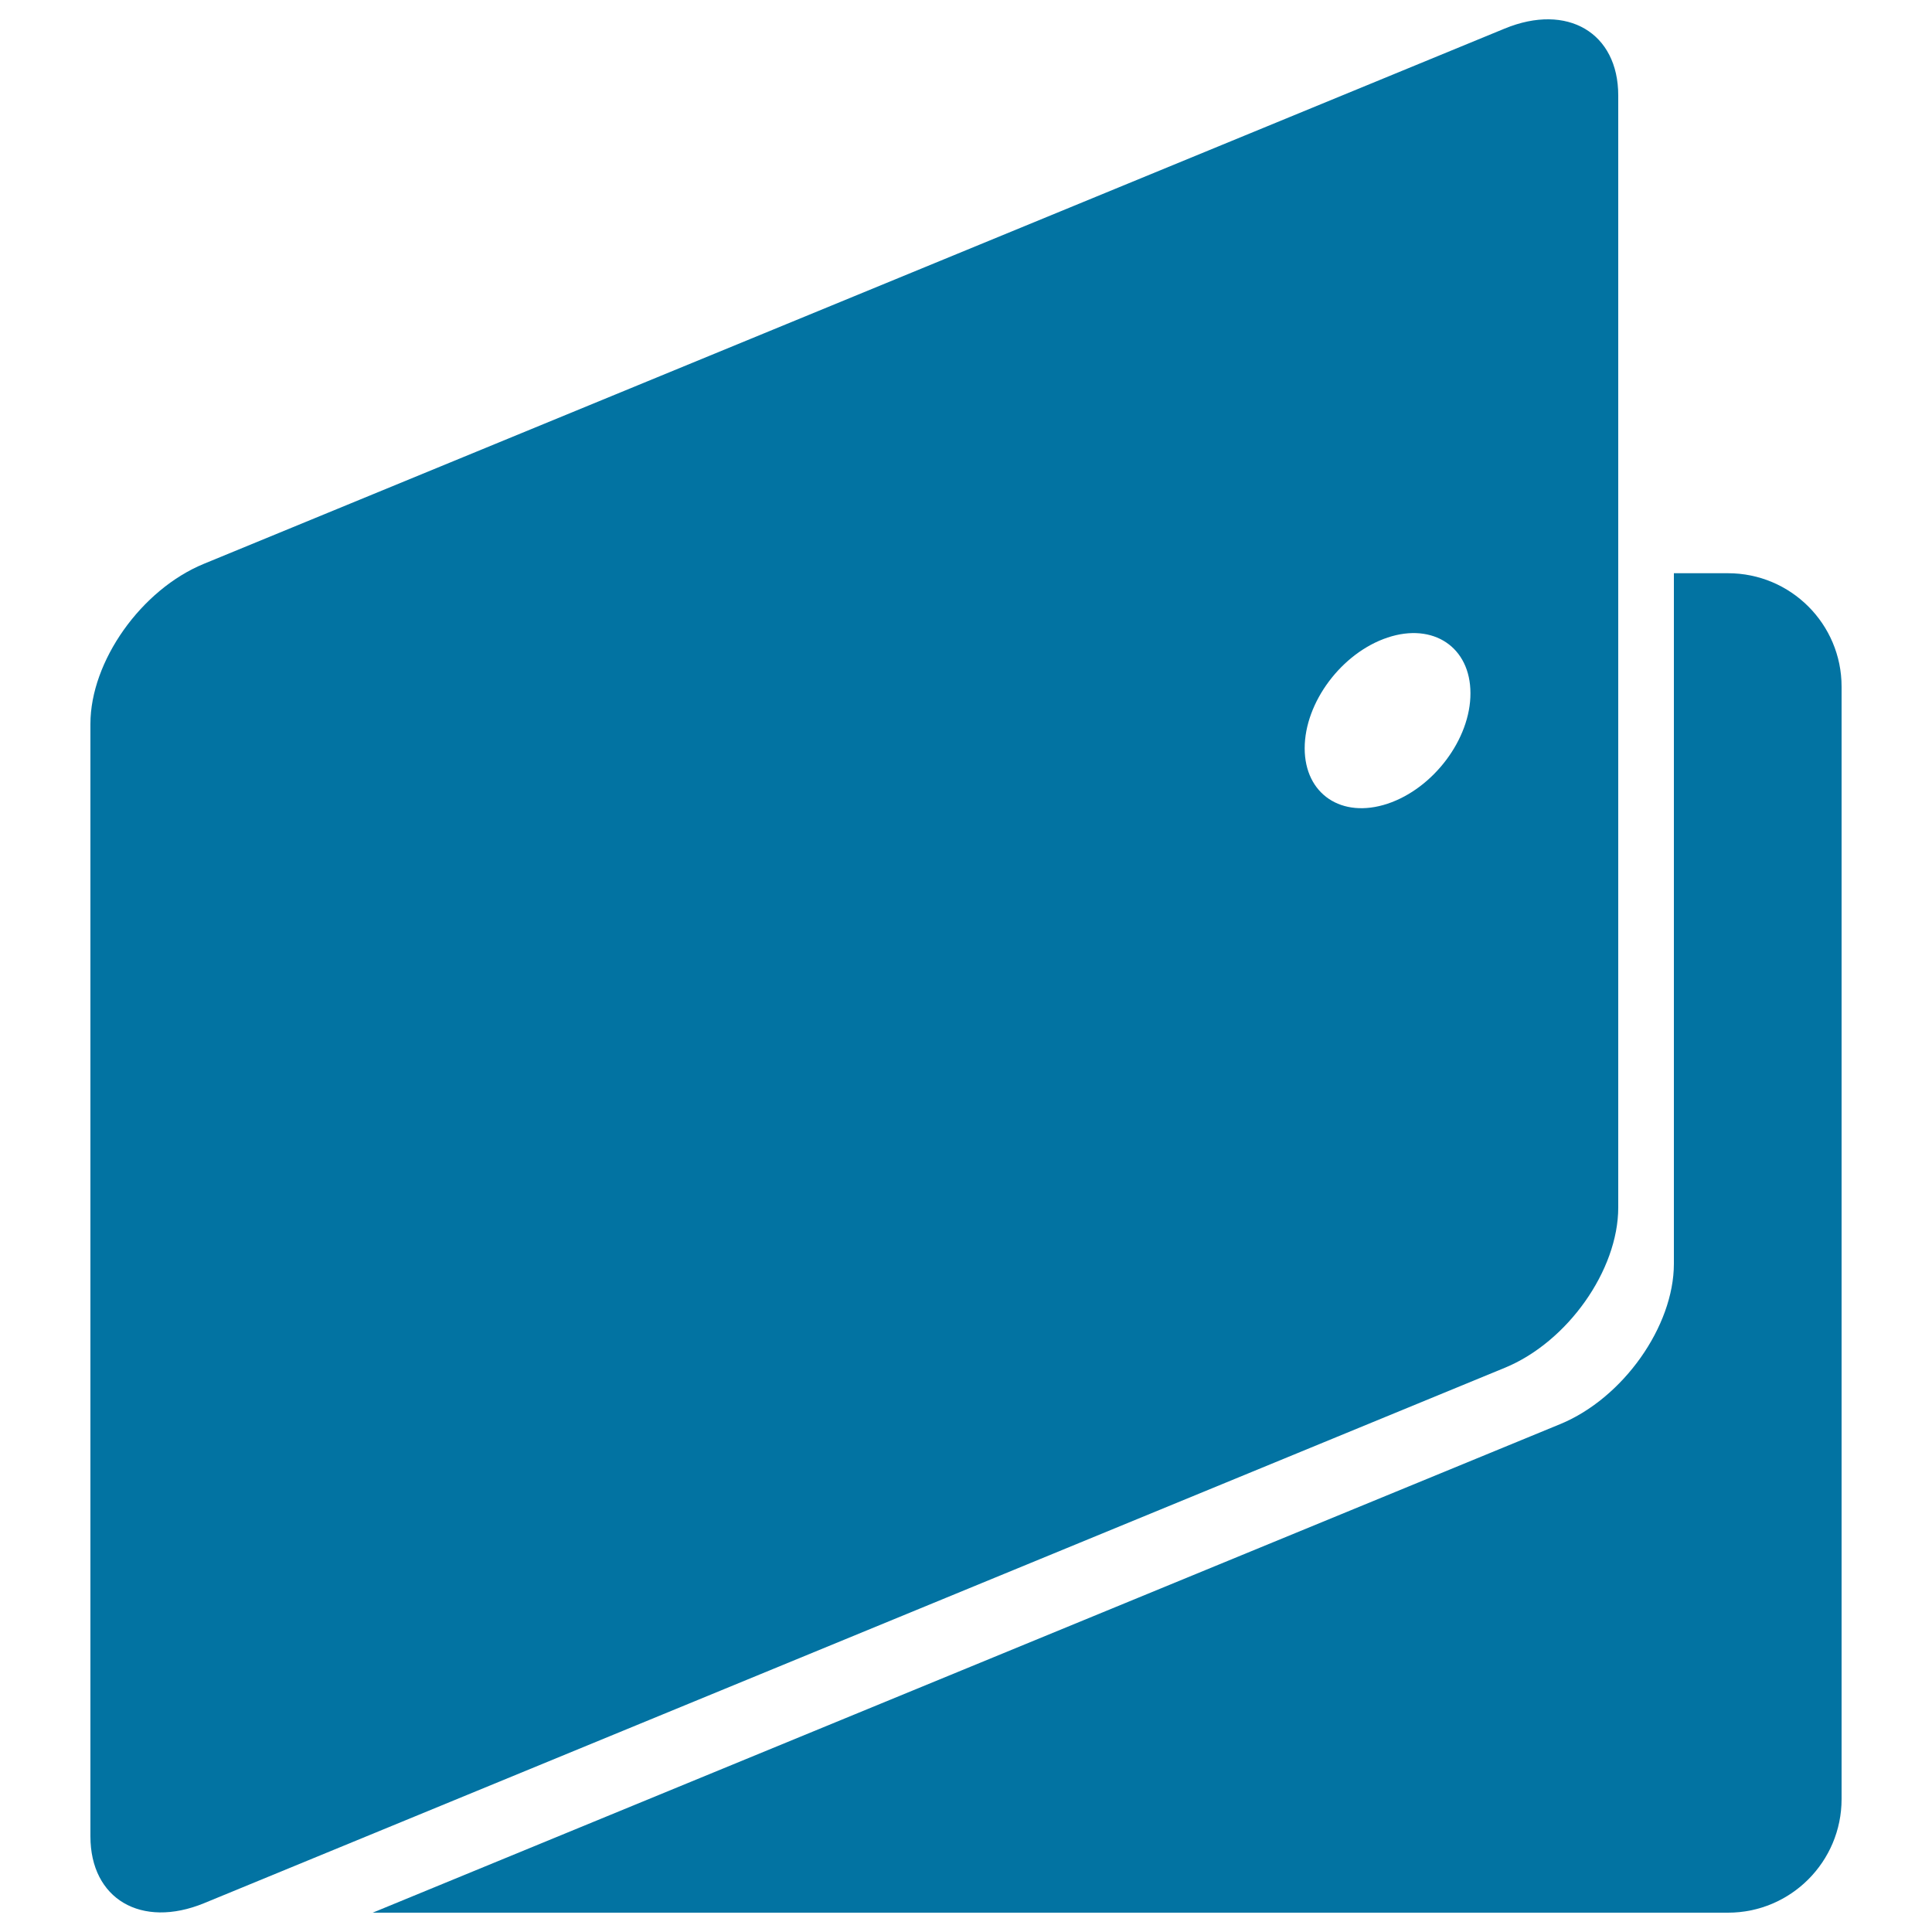 <svg xmlns="http://www.w3.org/2000/svg" viewBox="0 0 1000 1000" style="fill:#0273a2">
<title>Man Wallet SVG icon</title>
<g><g><path d="M894.4,296.7h-28v357.4c0,32.4-26.3,69.6-58.8,83L192.9,990h701.5c32.5,0,58.8-26.4,58.8-58.8V355.4C953.2,323,926.9,296.7,894.4,296.7z"/><path d="M778.8,14.8L105.6,291.8c-32.5,13.3-58.8,50.5-58.8,82.9v575.8c0,32.4,26.3,47.9,58.8,34.6l673.2-277.1c32.5-13.3,58.8-50.5,58.8-83V49.4C837.6,17,811.3,1.4,778.8,14.8z M718.2,416c-23.8,7.9-42.9-5-42.9-28.7c0-23.8,19.2-49.4,42.9-57.3c23.7-7.9,42.9,5,42.9,28.8C761.2,382.5,741.9,408.1,718.2,416z"/></g></g>
</svg>